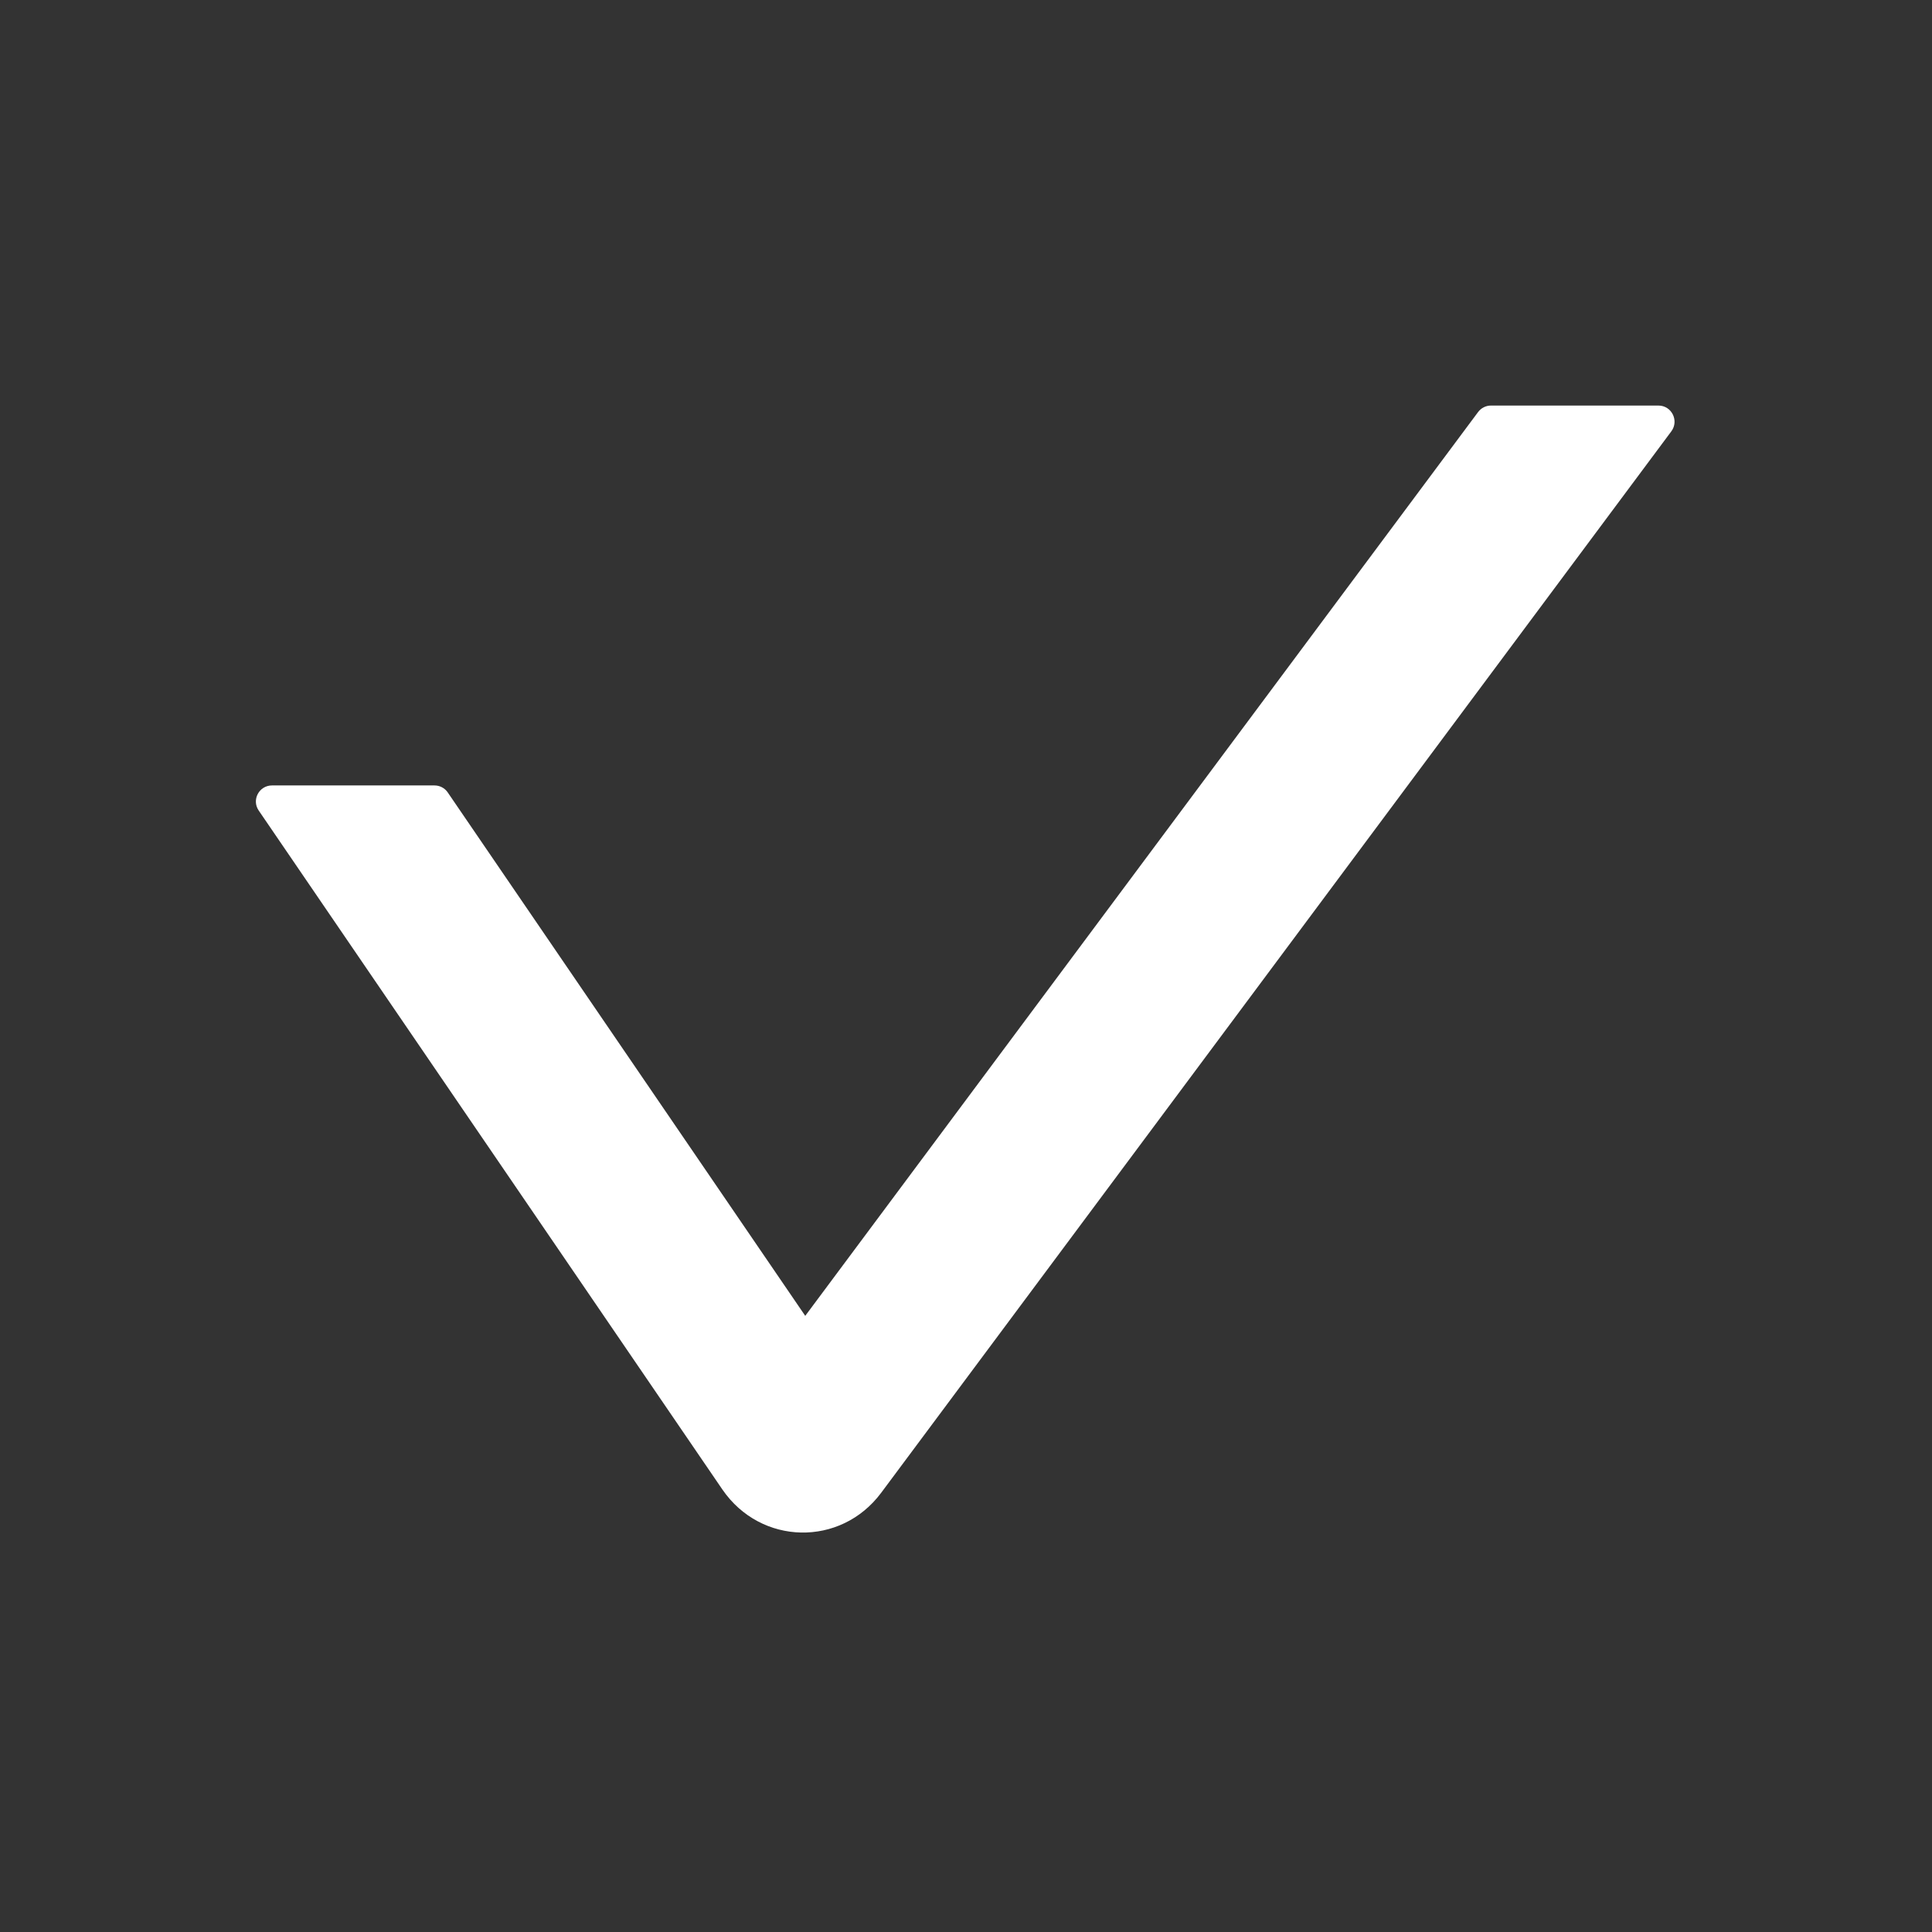 <svg width="24" height="24" viewBox="0 0 24 24" fill="none" xmlns="http://www.w3.org/2000/svg">
<rect x="0" y="0" width="24" height="24" fill="#333333" stroke="none"/>
<path d="M20.762 5.358L10.947 18.543C10.444 19.22 9.45 19.199 8.973 18.502L3.214 10.069C3.123 9.937 3.218 9.757 3.379 9.757H5.397C5.463 9.757 5.525 9.789 5.562 9.844L10.003 16.346L18.361 5.119C18.399 5.068 18.458 5.038 18.521 5.038H20.602C20.766 5.038 20.86 5.226 20.762 5.358Z" fill="white"/>
</svg>
